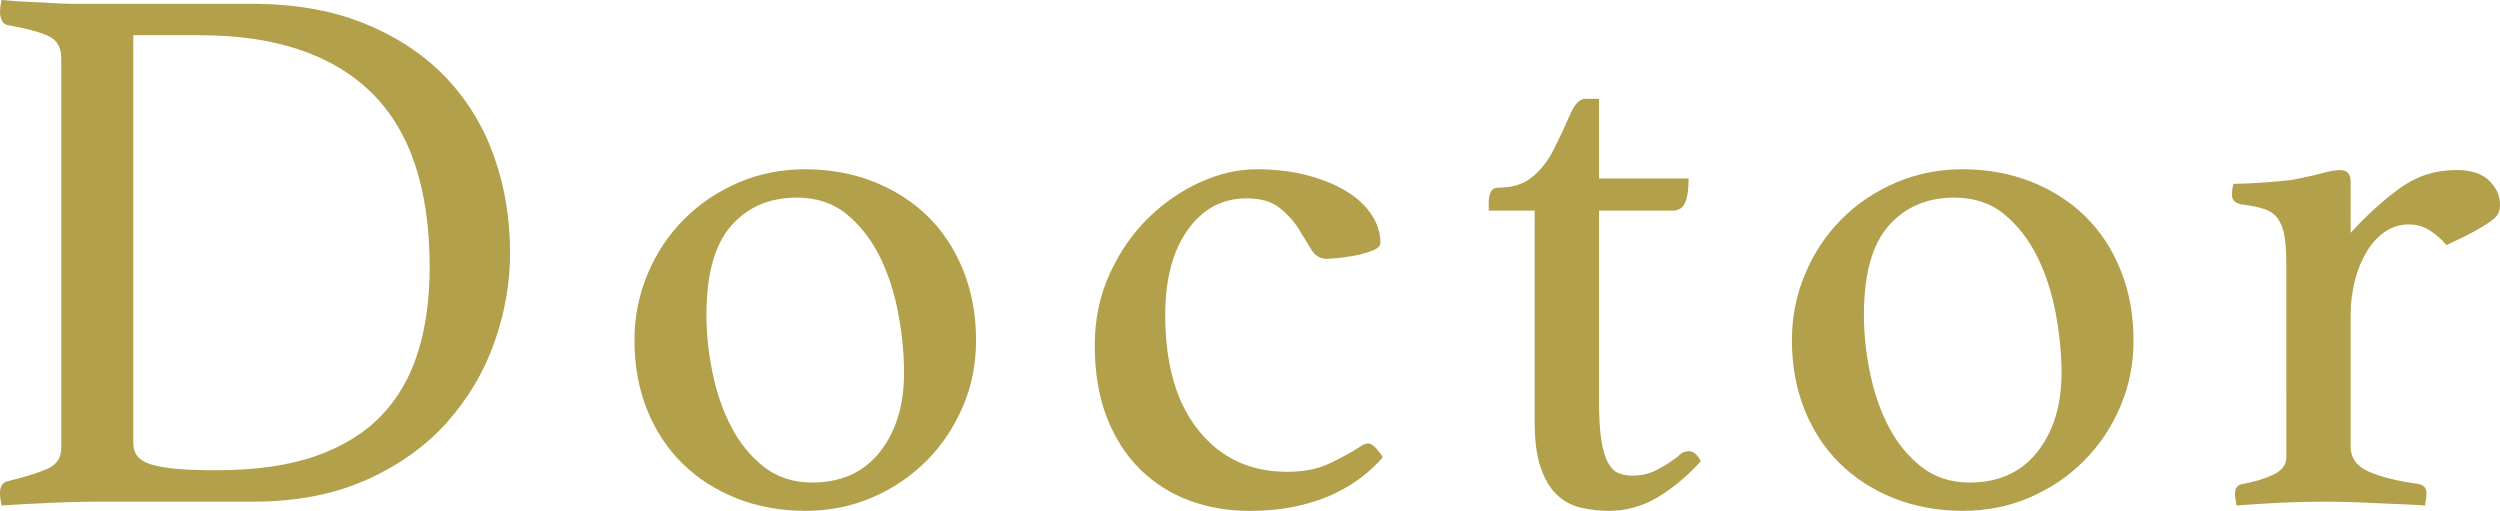 <?xml version="1.0" encoding="UTF-8"?><svg id="_レイヤー_2" xmlns="http://www.w3.org/2000/svg" viewBox="0 0 261.13 53.36"><defs><style>.cls-1{fill:#b2a04a;}</style></defs><g id="_レイヤー_1-2"><g><path class="cls-1" d="M53.28,26.4c0,3.15-.55,6.27-1.64,9.36-1.09,3.09-2.75,5.88-4.96,8.36-2.21,2.48-5.01,4.48-8.4,6-3.39,1.52-7.35,2.28-11.88,2.28H10c-1.39,0-2.96,.04-4.72,.12s-3.47,.17-5.12,.28c-.11-.53-.16-.96-.16-1.28,0-.75,.29-1.17,.88-1.28,1.97-.48,3.39-.93,4.24-1.36,.85-.43,1.28-1.12,1.28-2.08V6.08c0-1.07-.4-1.81-1.2-2.24S2.96,3.01,.88,2.64c-.32-.05-.55-.21-.68-.48-.13-.27-.2-.56-.2-.88S.05,.53,.16,0C1.28,.11,2.25,.17,3.08,.2c.83,.03,1.61,.07,2.36,.12,.75,.05,1.48,.08,2.2,.08H26.32c4.48,0,8.41,.69,11.8,2.08,3.39,1.39,6.2,3.25,8.44,5.6,2.24,2.35,3.92,5.09,5.04,8.24,1.12,3.15,1.68,6.51,1.68,10.08Zm-8.4,1.52c0-8.21-2.04-14.31-6.12-18.28-4.08-3.97-10.04-5.96-17.88-5.96h-6.96V46.24c0,.53,.13,.99,.4,1.36,.27,.37,.72,.67,1.36,.88,.64,.21,1.52,.37,2.64,.48,1.12,.11,2.53,.16,4.24,.16,4.11,0,7.57-.49,10.4-1.48,2.83-.99,5.12-2.4,6.88-4.24,1.76-1.84,3.04-4.07,3.84-6.68,.8-2.61,1.2-5.55,1.2-8.8Z"/><path class="cls-1" d="M66.27,35.52c0-2.45,.47-4.77,1.4-6.96,.93-2.19,2.2-4.08,3.8-5.68,1.6-1.6,3.48-2.87,5.64-3.8,2.16-.93,4.49-1.4,7-1.4s5.01,.44,7.2,1.32c2.19,.88,4.07,2.09,5.64,3.64s2.8,3.43,3.68,5.64c.88,2.21,1.32,4.63,1.32,7.24s-.47,4.84-1.4,7c-.93,2.16-2.2,4.04-3.8,5.64s-3.48,2.87-5.64,3.8c-2.16,.93-4.49,1.4-7,1.4s-5.01-.44-7.2-1.32c-2.19-.88-4.07-2.09-5.64-3.64-1.57-1.55-2.8-3.41-3.68-5.6-.88-2.19-1.32-4.61-1.32-7.28Zm7.52-2.64c0,1.97,.21,4,.64,6.08,.43,2.08,1.08,3.96,1.96,5.64,.88,1.68,2.01,3.07,3.4,4.16,1.39,1.09,3.07,1.64,5.04,1.64,3.04,0,5.4-1.07,7.08-3.2,1.68-2.13,2.52-4.88,2.52-8.24,0-1.97-.2-4.04-.6-6.2-.4-2.16-1.04-4.13-1.92-5.92-.88-1.79-2.03-3.27-3.44-4.44-1.41-1.17-3.16-1.76-5.24-1.76-2.83,0-5.11,.97-6.84,2.92-1.73,1.95-2.6,5.05-2.6,9.32Z"/><path class="cls-1" d="M130.19,20.72c-2.51,0-4.55,1.09-6.12,3.28-1.57,2.19-2.36,5.15-2.36,8.88,0,5.17,1.16,9.2,3.48,12.08,2.32,2.88,5.4,4.32,9.24,4.32,1.71,0,3.13-.27,4.28-.8,1.15-.53,2.15-1.07,3-1.6,.16-.11,.35-.23,.56-.36,.21-.13,.43-.2,.64-.2,.27,0,.56,.19,.88,.56,.32,.37,.53,.67,.64,.88-.53,.64-1.2,1.28-2,1.92-.8,.64-1.76,1.24-2.88,1.8-1.12,.56-2.44,1.01-3.96,1.36-1.52,.35-3.24,.52-5.16,.52-2.19,0-4.25-.36-6.2-1.08-1.95-.72-3.65-1.8-5.12-3.24-1.47-1.44-2.63-3.24-3.48-5.4-.85-2.16-1.28-4.68-1.28-7.56,0-2.72,.52-5.21,1.56-7.48,1.04-2.27,2.37-4.2,4-5.8,1.63-1.6,3.44-2.85,5.44-3.76,2-.91,3.96-1.36,5.88-1.36s3.76,.21,5.36,.64c1.6,.43,2.96,.99,4.08,1.68,1.12,.69,1.99,1.51,2.6,2.44,.61,.93,.92,1.91,.92,2.92,0,.32-.27,.59-.8,.8-.53,.21-1.13,.39-1.8,.52-.67,.13-1.31,.23-1.92,.28-.61,.05-.97,.08-1.08,.08-.69,0-1.24-.33-1.64-1-.4-.67-.84-1.39-1.32-2.16-.48-.77-1.13-1.49-1.96-2.16-.83-.67-1.99-1-3.48-1Z"/><path class="cls-1" d="M175.26,47.68c.27-.27,.49-.43,.68-.48,.19-.05,.33-.08,.44-.08,.48,0,.91,.35,1.28,1.04-1.39,1.55-2.88,2.8-4.48,3.76-1.6,.96-3.31,1.44-5.12,1.44-1.07,0-2.08-.12-3.04-.36-.96-.24-1.79-.71-2.48-1.4-.69-.69-1.24-1.64-1.64-2.84-.4-1.2-.6-2.76-.6-4.68V22h-4.8v-.88c0-.37,.07-.72,.2-1.04,.13-.32,.41-.48,.84-.48,1.44,0,2.61-.37,3.52-1.12,.91-.75,1.65-1.71,2.24-2.88,.64-1.28,1.2-2.48,1.68-3.6,.48-1.12,1.01-1.68,1.6-1.68h1.44v8.32h9.36c0,1.12-.12,1.96-.36,2.52-.24,.56-.68,.84-1.32,.84h-7.68v19.84c0,1.71,.08,3.08,.24,4.12,.16,1.04,.4,1.84,.72,2.4,.32,.56,.69,.92,1.12,1.08,.43,.16,.91,.24,1.44,.24,.91,0,1.75-.2,2.52-.6,.77-.4,1.51-.87,2.2-1.4Z"/><path class="cls-1" d="M187.17,35.52c0-2.45,.47-4.77,1.4-6.96,.93-2.19,2.2-4.08,3.8-5.68,1.6-1.6,3.48-2.87,5.64-3.8,2.16-.93,4.49-1.4,7-1.4s5.01,.44,7.2,1.32c2.19,.88,4.07,2.09,5.64,3.64s2.8,3.43,3.68,5.64c.88,2.21,1.32,4.63,1.32,7.24s-.47,4.84-1.4,7c-.93,2.16-2.2,4.04-3.8,5.64s-3.48,2.87-5.64,3.8c-2.16,.93-4.49,1.4-7,1.4s-5.01-.44-7.2-1.32c-2.19-.88-4.07-2.09-5.64-3.64-1.57-1.55-2.8-3.41-3.68-5.6-.88-2.19-1.32-4.61-1.32-7.28Zm7.52-2.64c0,1.97,.21,4,.64,6.08,.43,2.08,1.08,3.96,1.96,5.64,.88,1.68,2.01,3.07,3.4,4.16,1.39,1.09,3.07,1.64,5.04,1.64,3.04,0,5.4-1.07,7.08-3.2,1.68-2.13,2.52-4.88,2.52-8.24,0-1.97-.2-4.04-.6-6.2-.4-2.16-1.04-4.13-1.92-5.92-.88-1.79-2.03-3.27-3.44-4.44-1.41-1.17-3.16-1.76-5.24-1.76-2.83,0-5.11,.97-6.84,2.92-1.73,1.95-2.6,5.05-2.6,9.32Z"/><path class="cls-1" d="M256.57,17.76c1.55,0,2.69,.37,3.44,1.12,.75,.75,1.12,1.57,1.12,2.48,0,.32-.05,.61-.16,.88-.11,.27-.36,.55-.76,.84-.4,.29-.96,.64-1.68,1.04-.72,.4-1.72,.89-3,1.48-.48-.59-1.05-1.09-1.72-1.52-.67-.43-1.4-.64-2.2-.64-.91,0-1.73,.25-2.48,.76-.75,.51-1.39,1.2-1.92,2.08-.53,.88-.95,1.89-1.24,3.04-.29,1.15-.44,2.33-.44,3.56v13.76c0,1.17,.61,2.04,1.84,2.6,1.23,.56,2.99,1,5.28,1.32,.53,.11,.8,.43,.8,.96,0,.32-.05,.75-.16,1.28-.59-.05-1.32-.09-2.2-.12-.88-.03-1.8-.07-2.76-.12-.96-.05-1.95-.09-2.97-.12-1.02-.03-1.96-.04-2.83-.04-1.46,0-2.96,.04-4.51,.12s-3.02,.17-4.41,.28c-.11-.53-.16-.96-.16-1.28,0-.53,.24-.85,.72-.96,1.23-.21,2.31-.53,3.24-.96,.93-.43,1.4-1.04,1.4-1.84V27.44c0-1.12-.07-2.05-.2-2.8-.13-.75-.36-1.35-.68-1.8s-.79-.79-1.4-1c-.61-.21-1.4-.37-2.36-.48-.69-.11-1.04-.45-1.04-1.04,0-.32,.05-.69,.16-1.12,.69,0,1.67-.04,2.92-.12,1.25-.08,2.28-.17,3.09-.28,1.19-.21,2.23-.44,3.12-.68,.89-.24,1.55-.36,1.98-.36,.75,0,1.13,.4,1.13,1.2v5.36c1.71-1.87,3.43-3.43,5.16-4.68,1.73-1.25,3.69-1.88,5.88-1.88Z"/></g></g></svg>